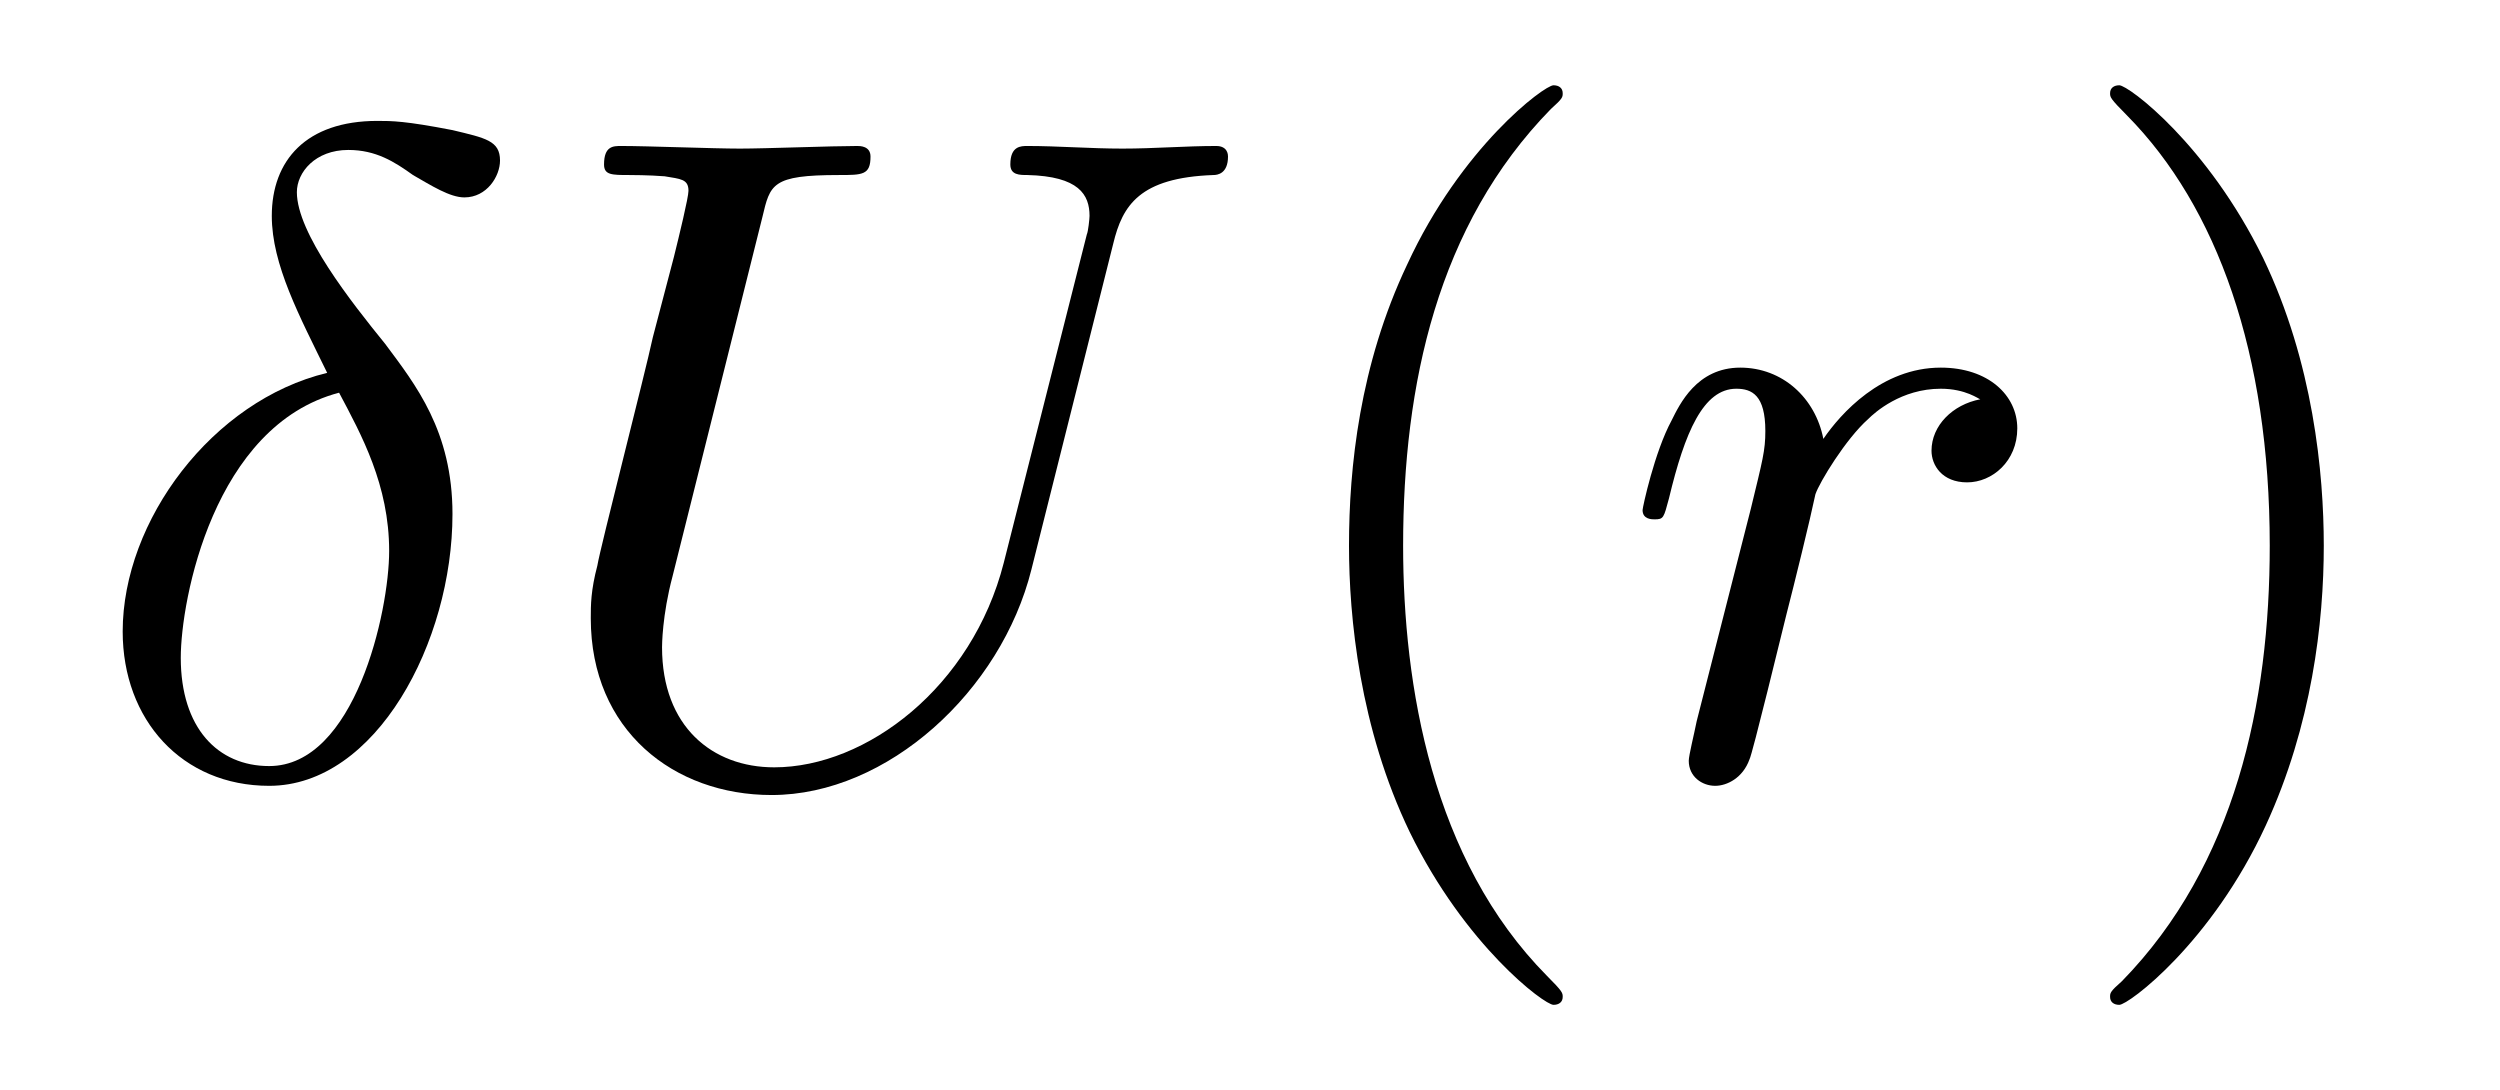 <?xml version="1.0" encoding="UTF-8"?>
<svg xmlns="http://www.w3.org/2000/svg" xmlns:xlink="http://www.w3.org/1999/xlink" viewBox="0 0 29.609 12.909" version="1.2">
<defs>
<g>
<symbol overflow="visible" id="glyph0-0">
<path style="stroke:none;" d=""/>
</symbol>
<symbol overflow="visible" id="glyph0-1">
<path style="stroke:none;" d="M 2.875 -4.766 C 1.516 -4.438 0.453 -3.016 0.453 -1.703 C 0.453 -0.656 1.156 0.125 2.188 0.125 C 3.453 0.125 4.359 -1.578 4.359 -3.094 C 4.359 -4.078 3.922 -4.625 3.562 -5.109 C 3.156 -5.609 2.516 -6.422 2.516 -6.906 C 2.516 -7.141 2.734 -7.406 3.125 -7.406 C 3.453 -7.406 3.672 -7.266 3.891 -7.109 C 4.109 -6.984 4.328 -6.844 4.5 -6.844 C 4.766 -6.844 4.922 -7.094 4.922 -7.281 C 4.922 -7.516 4.75 -7.547 4.359 -7.641 C 3.797 -7.75 3.641 -7.75 3.469 -7.75 C 2.625 -7.75 2.219 -7.281 2.219 -6.625 C 2.219 -6.047 2.547 -5.438 2.875 -4.766 Z M 3.016 -4.531 C 3.281 -4.031 3.609 -3.438 3.609 -2.656 C 3.609 -1.938 3.203 -0.109 2.188 -0.109 C 1.578 -0.109 1.141 -0.562 1.141 -1.391 C 1.141 -2.078 1.531 -4.141 3.016 -4.531 Z M 3.016 -4.531 "/>
</symbol>
<symbol overflow="visible" id="glyph0-2">
<path style="stroke:none;" d="M 6.922 -6.297 C 7.031 -6.75 7.234 -7.078 8.109 -7.109 C 8.156 -7.109 8.281 -7.125 8.281 -7.328 C 8.281 -7.344 8.281 -7.453 8.141 -7.453 C 7.781 -7.453 7.406 -7.422 7.031 -7.422 C 6.656 -7.422 6.266 -7.453 5.906 -7.453 C 5.828 -7.453 5.703 -7.453 5.703 -7.234 C 5.703 -7.109 5.812 -7.109 5.906 -7.109 C 6.516 -7.094 6.641 -6.875 6.641 -6.625 C 6.641 -6.594 6.625 -6.438 6.609 -6.406 L 5.625 -2.516 C 5.25 -1.047 4 -0.094 2.906 -0.094 C 2.172 -0.094 1.578 -0.578 1.578 -1.516 C 1.578 -1.531 1.578 -1.891 1.703 -2.359 L 2.766 -6.609 C 2.859 -7 2.875 -7.109 3.672 -7.109 C 3.953 -7.109 4.047 -7.109 4.047 -7.328 C 4.047 -7.453 3.922 -7.453 3.891 -7.453 C 3.594 -7.453 2.797 -7.422 2.5 -7.422 C 2.188 -7.422 1.406 -7.453 1.094 -7.453 C 1 -7.453 0.891 -7.453 0.891 -7.234 C 0.891 -7.109 0.984 -7.109 1.188 -7.109 C 1.203 -7.109 1.422 -7.109 1.609 -7.094 C 1.797 -7.062 1.891 -7.062 1.891 -6.922 C 1.891 -6.844 1.781 -6.391 1.719 -6.141 L 1.469 -5.188 C 1.375 -4.75 0.844 -2.688 0.812 -2.484 C 0.734 -2.188 0.734 -2.016 0.734 -1.859 C 0.734 -0.531 1.719 0.234 2.875 0.234 C 4.25 0.234 5.594 -1 5.953 -2.438 Z M 6.922 -6.297 "/>
</symbol>
<symbol overflow="visible" id="glyph0-3">
<path style="stroke:none;" d="M 0.953 -0.641 C 0.922 -0.484 0.859 -0.234 0.859 -0.172 C 0.859 0.016 1.016 0.125 1.172 0.125 C 1.312 0.125 1.5 0.031 1.578 -0.188 C 1.609 -0.234 1.969 -1.719 2.016 -1.906 C 2.109 -2.266 2.297 -3.031 2.359 -3.328 C 2.406 -3.469 2.719 -3.984 2.984 -4.219 C 3.062 -4.297 3.375 -4.578 3.844 -4.578 C 4.141 -4.578 4.297 -4.453 4.312 -4.453 C 3.984 -4.391 3.734 -4.141 3.734 -3.844 C 3.734 -3.672 3.859 -3.469 4.156 -3.469 C 4.453 -3.469 4.75 -3.719 4.75 -4.109 C 4.75 -4.5 4.406 -4.828 3.844 -4.828 C 3.141 -4.828 2.656 -4.281 2.453 -3.984 C 2.359 -4.469 1.969 -4.828 1.469 -4.828 C 0.953 -4.828 0.75 -4.391 0.656 -4.203 C 0.453 -3.828 0.312 -3.172 0.312 -3.141 C 0.312 -3.031 0.422 -3.031 0.453 -3.031 C 0.562 -3.031 0.562 -3.047 0.625 -3.281 C 0.812 -4.062 1.031 -4.578 1.422 -4.578 C 1.609 -4.578 1.766 -4.5 1.766 -4.078 C 1.766 -3.844 1.734 -3.734 1.594 -3.156 Z M 0.953 -0.641 "/>
</symbol>
<symbol overflow="visible" id="glyph1-0">
<path style="stroke:none;" d=""/>
</symbol>
<symbol overflow="visible" id="glyph1-1">
<path style="stroke:none;" d="M 3.609 2.625 C 3.609 2.578 3.609 2.562 3.422 2.375 C 2.062 1 1.719 -1.062 1.719 -2.719 C 1.719 -4.625 2.125 -6.516 3.469 -7.891 C 3.609 -8.016 3.609 -8.031 3.609 -8.078 C 3.609 -8.141 3.562 -8.172 3.5 -8.172 C 3.391 -8.172 2.406 -7.438 1.766 -6.047 C 1.203 -4.859 1.078 -3.641 1.078 -2.719 C 1.078 -1.875 1.203 -0.562 1.797 0.672 C 2.453 2.016 3.391 2.719 3.5 2.719 C 3.562 2.719 3.609 2.688 3.609 2.625 Z M 3.609 2.625 "/>
</symbol>
<symbol overflow="visible" id="glyph1-2">
<path style="stroke:none;" d="M 3.156 -2.719 C 3.156 -3.578 3.031 -4.891 2.438 -6.125 C 1.781 -7.469 0.844 -8.172 0.734 -8.172 C 0.672 -8.172 0.625 -8.141 0.625 -8.078 C 0.625 -8.031 0.625 -8.016 0.828 -7.812 C 1.891 -6.734 2.516 -5 2.516 -2.719 C 2.516 -0.859 2.109 1.062 0.766 2.438 C 0.625 2.562 0.625 2.578 0.625 2.625 C 0.625 2.688 0.672 2.719 0.734 2.719 C 0.844 2.719 1.828 1.984 2.469 0.594 C 3.016 -0.594 3.156 -1.812 3.156 -2.719 Z M 3.156 -2.719 "/>
</symbol>
</g>
</defs>
<g id="surface1">
<g style="fill:rgb(0%,0%,0%);fill-opacity:1;">
  <use xlink:href="#glyph0-1" x="1" y="9.182"/>
</g>
<g style="fill:rgb(0%,0%,0%);fill-opacity:1;">
  <use xlink:href="#glyph0-2" x="6.263" y="9.182"/>
</g>
<g style="fill:rgb(0%,0%,0%);fill-opacity:1;">
  <use xlink:href="#glyph1-1" x="14.899" y="9.182"/>
</g>
<g style="fill:rgb(0%,0%,0%);fill-opacity:1;">
  <use xlink:href="#glyph0-3" x="19.142" y="9.182"/>
</g>
<g style="fill:rgb(0%,0%,0%);fill-opacity:1;">
  <use xlink:href="#glyph1-2" x="24.366" y="9.182"/>
</g>
</g>
</svg>
